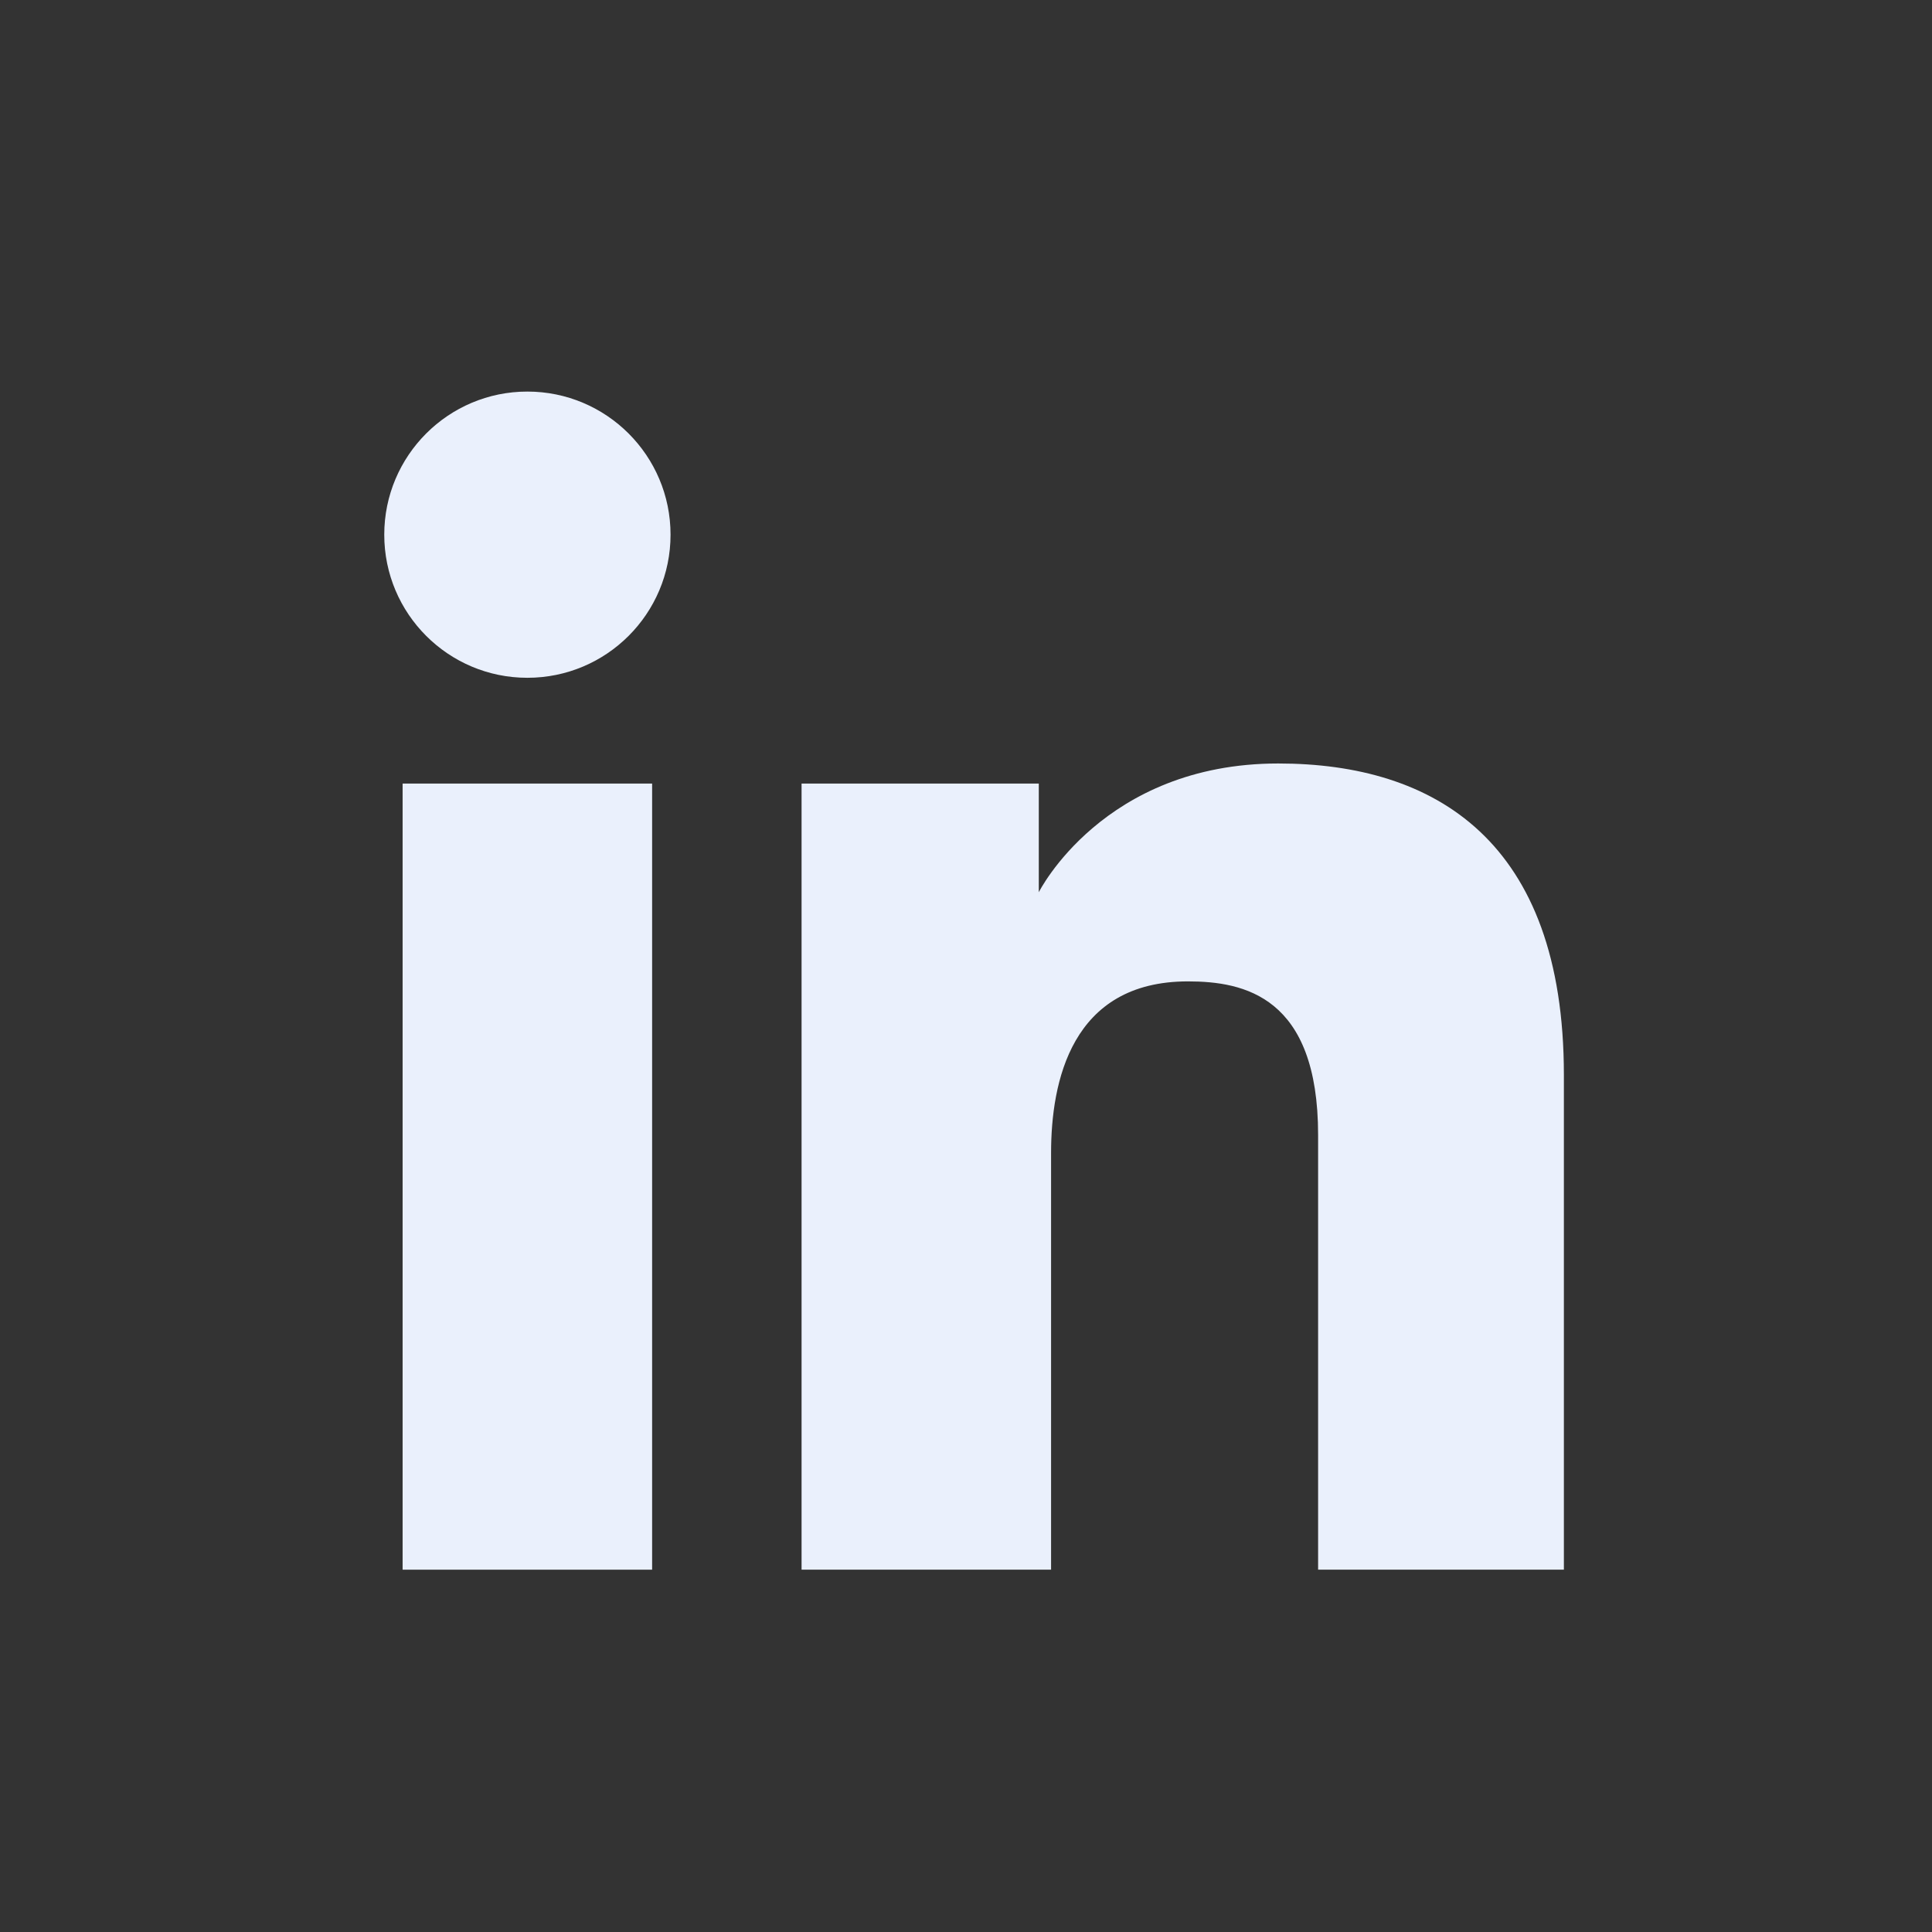 <svg width="28" height="28" viewBox="0 0 28 28" fill="none" xmlns="http://www.w3.org/2000/svg">
<rect x="0" y="0" width="28" height="28" fill="#333333" stroke="none"/>
<path d="M7.643 9.823C8.789 9.823 9.718 8.895 9.718 7.749C9.718 6.604 8.789 5.675 7.643 5.675C6.498 5.675 5.569 6.604 5.569 7.749C5.569 8.895 6.498 9.823 7.643 9.823Z" fill="#EAF0FC"/>
<path d="M11.617 11.356H15.055V12.931C15.055 12.931 15.987 11.065 18.525 11.065C20.789 11.065 22.665 12.181 22.665 15.58V22.749H19.103V16.449C19.103 14.443 18.032 14.223 17.216 14.223C15.523 14.223 15.233 15.683 15.233 16.71V22.749H11.617V11.356Z" fill="#EAF0FC"/>
<path d="M5.835 11.356H9.451V22.749H5.835V11.356Z" fill="#EAF0FC"/>
</svg>
